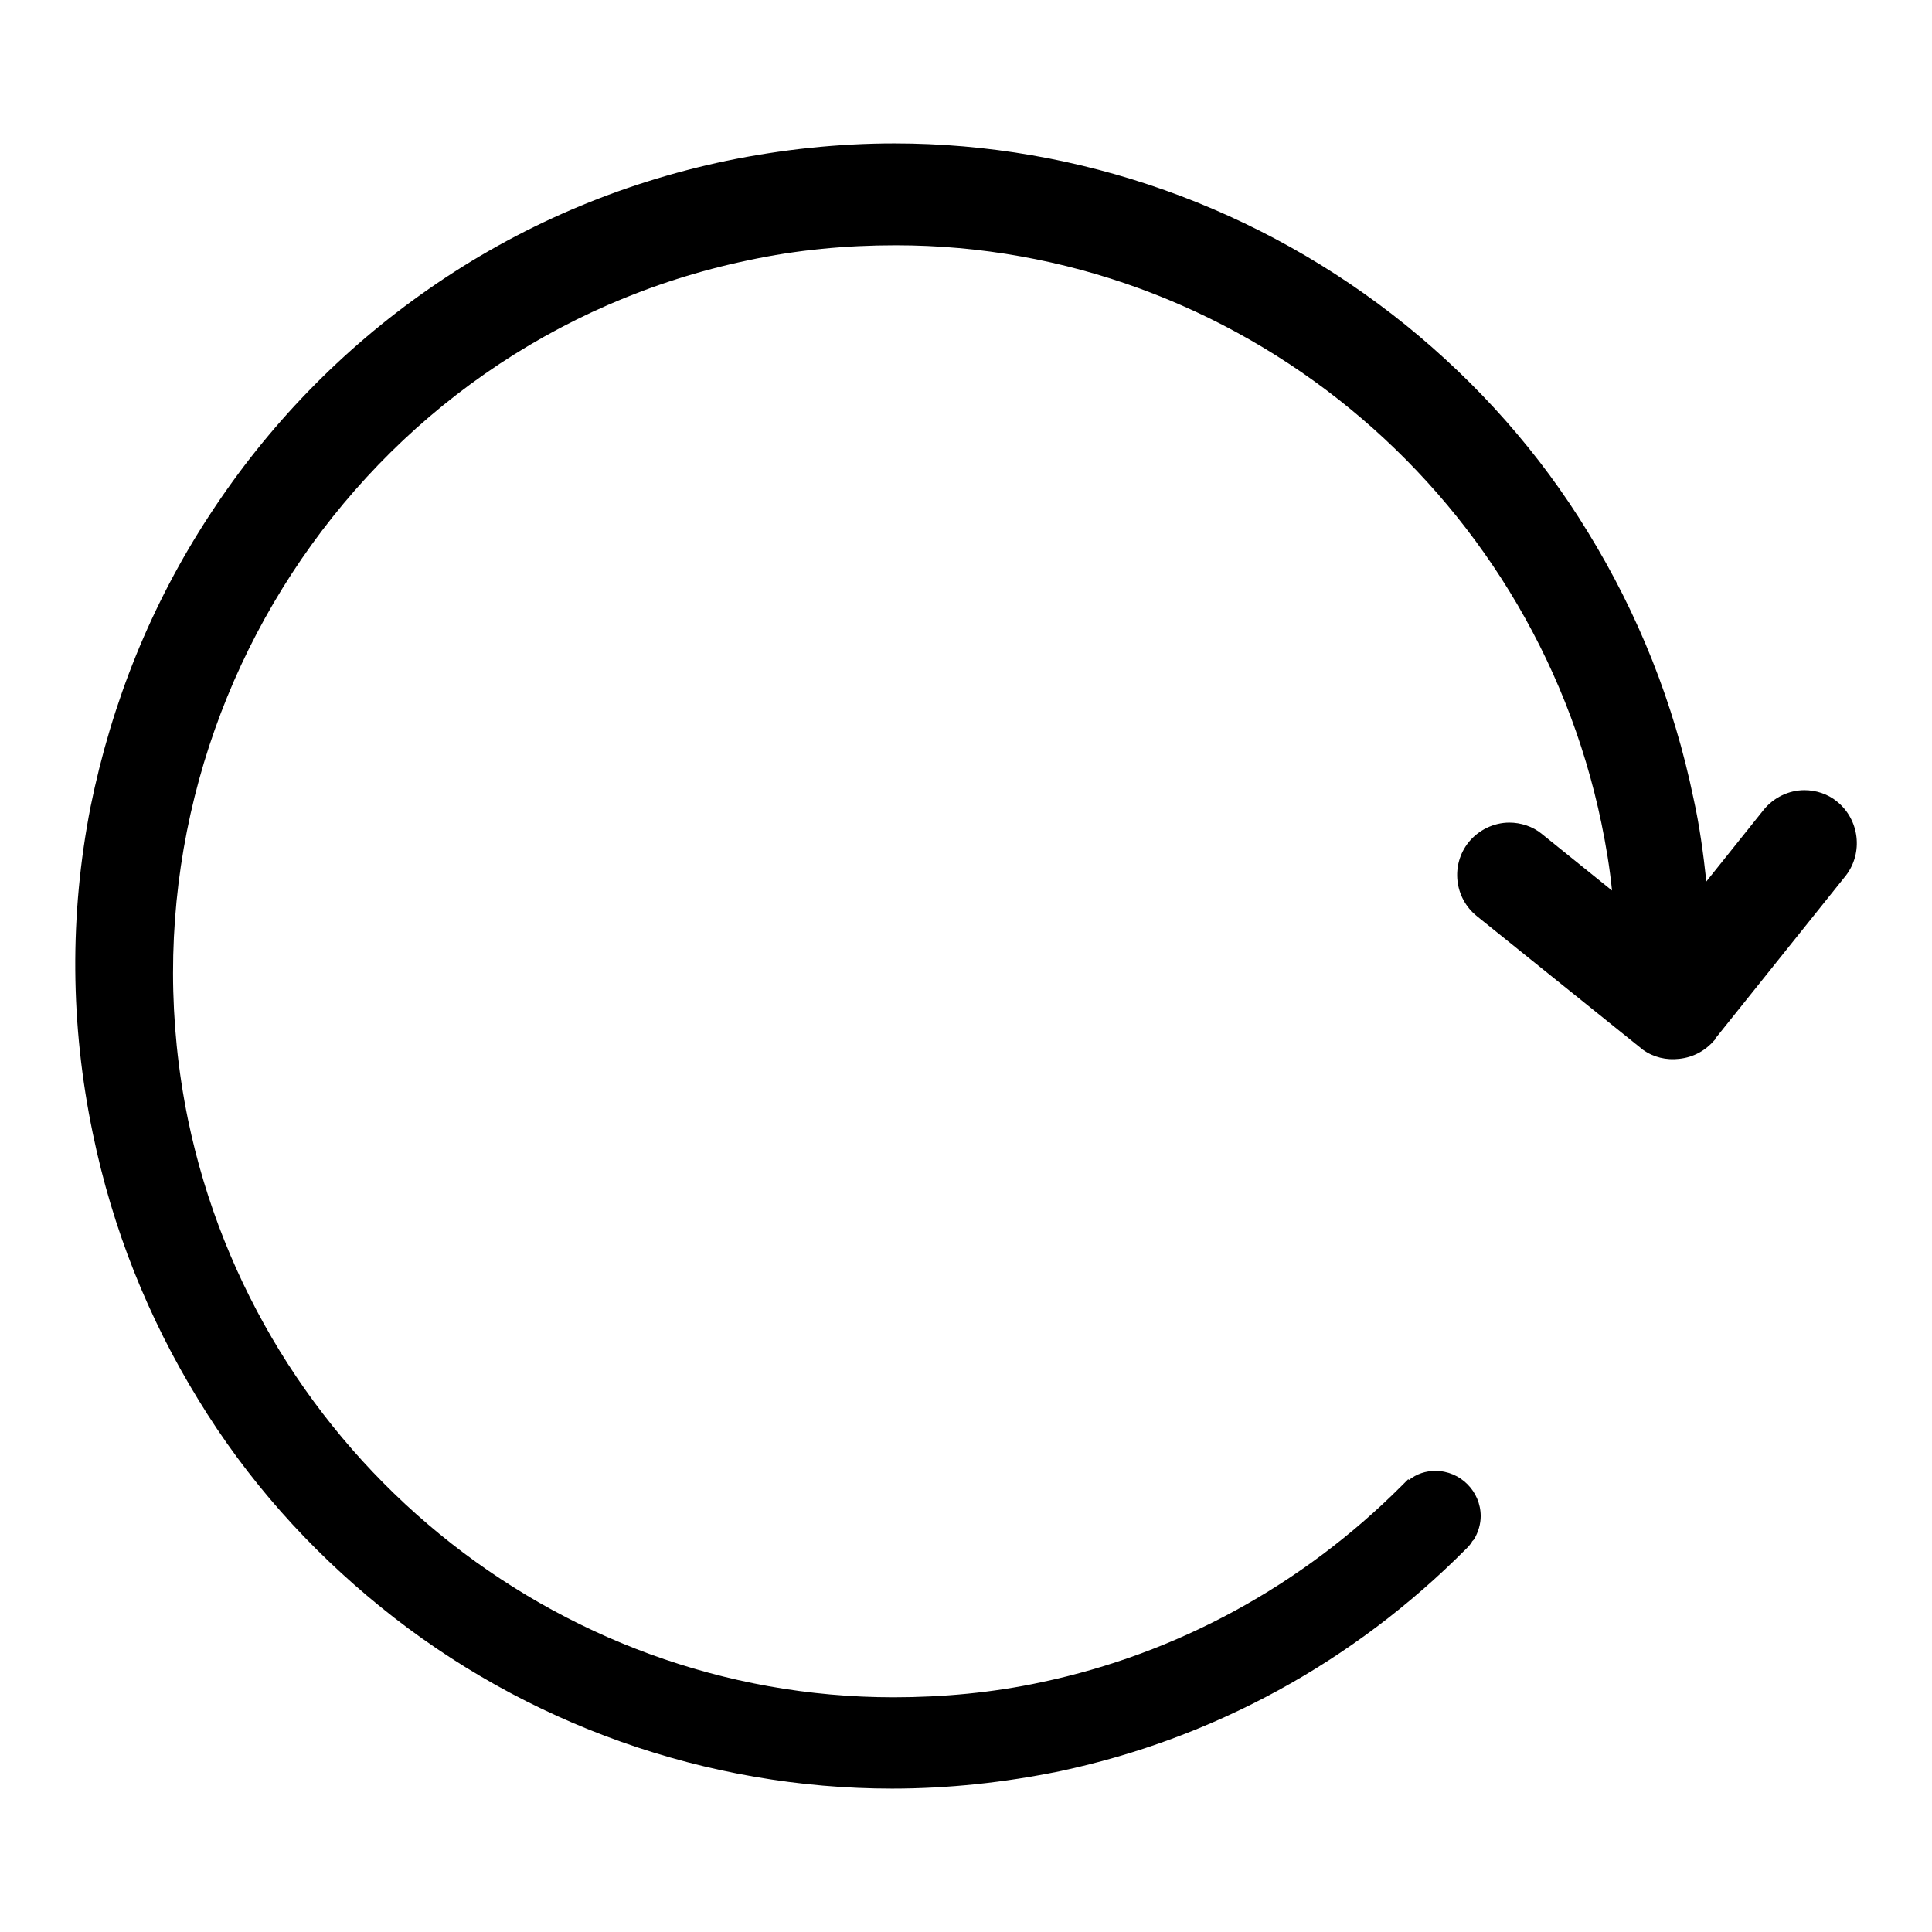 <?xml version="1.0" encoding="utf-8"?>
<!-- Svg Vector Icons : http://www.onlinewebfonts.com/icon -->
<!DOCTYPE svg PUBLIC "-//W3C//DTD SVG 1.1//EN" "http://www.w3.org/Graphics/SVG/1.1/DTD/svg11.dtd">
<svg version="1.1" xmlns="http://www.w3.org/2000/svg" xmlns:xlink="http://www.w3.org/1999/xlink" x="0px" y="0px" viewBox="0 0 256 256" enable-background="new 0 0 256 256" xml:space="preserve">
<g> <path fill="#000000" d="M243.4,106.2c-1.2-1-2.8-1.5-4.3-1.5c-2.1,0-4.1,1-5.4,2.6l-7.6,9.5c-0.4-3.7-0.9-7.4-1.7-11 c-2.6-12.6-7.3-24.4-14-35.3c-6.4-10.5-14.6-19.7-24.1-27.4C167,27.5,143,19,118.5,19c-7.4,0-14.9,0.8-22.2,2.3 c-14.3,3-27.6,8.7-39.5,17c-11.5,8-21.3,18.1-29,29.9C20,80.1,14.8,93.1,12,106.9c-2.8,14.3-2.7,28.9,0.3,43.3 c2.6,12.6,7.3,24.4,14,35.3c6.4,10.5,14.6,19.7,24.1,27.4c19.2,15.6,43.3,24.1,67.8,24.1c7.4,0,14.9-0.8,22.2-2.3 c20.3-4.3,38.9-14.4,53.9-29.5l0,0c0.1-0.1,0.1-0.1,0.2-0.2c0.2-0.2,0.4-0.5,0.5-0.6c0-0.1,0.1-0.2,0.1-0.2l0.1-0.1l0.1-0.1 c0.6-1,0.9-2.1,0.9-3.1c0-3.3-2.7-6-6-6c-1.3,0-2.5,0.4-3.5,1.2l-0.1-0.1l-0.9,0.9c-13.2,13.2-29.7,22.2-47.7,26 c-6.5,1.4-13.1,2-19.6,2c-45,0-84.3-32.2-93.5-76.6C14.3,96.4,47.5,45.3,99.1,34.5c6.5-1.4,13-2,19.6-2c45,0,84.3,32.2,93.5,76.6 c0.6,2.9,1.1,5.9,1.4,8.9l-9.3-7.5c-1.2-1-2.8-1.5-4.3-1.5c-2.1,0-4.1,1-5.4,2.6c-2.4,3-1.9,7.4,1.1,9.8l22,17.7h0 c1.4,1,3.1,1.4,4.8,1.2c1.9-0.2,3.5-1.1,4.7-2.5l0.1-0.1l0-0.1l17.3-21.6C246.9,113,246.4,108.6,243.4,106.2z"/></g>
</svg>